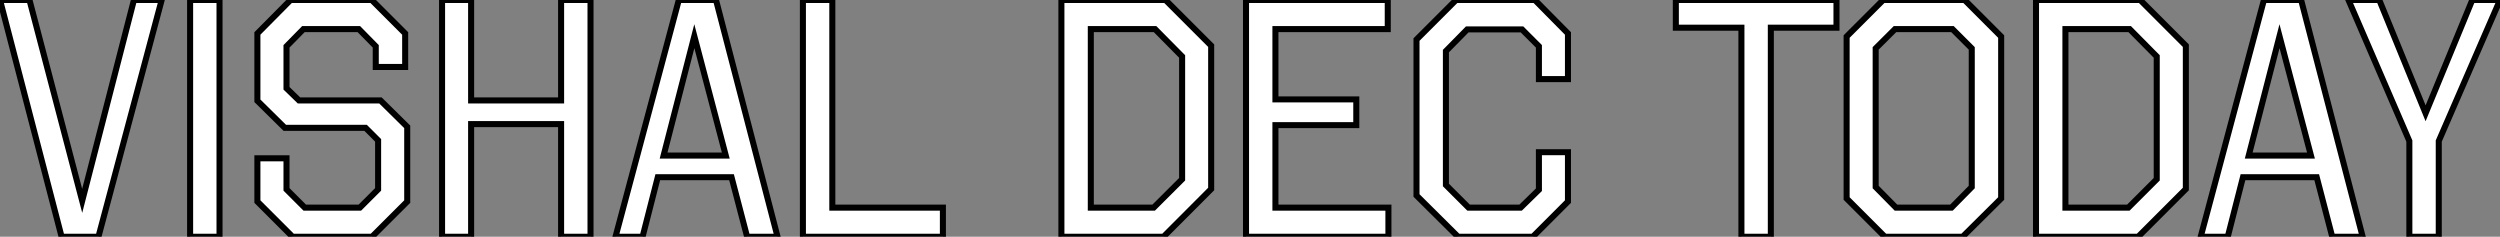 <?xml version="1.0" standalone="no"?>
<svg xmlns="http://www.w3.org/2000/svg" viewBox="-0.004 7.5 413.964 39.2"><rect x="-0.004" y="7.5" width="413.964" height="39.2" fill="#808080" stroke="none"/><path d="M23.24-39.20L27.83-39.20L17.36 0L11.26 0L1.06-39.20L5.94-39.20L14.67-5.94L23.24-39.20ZM32.54-39.20L37.41-39.20L37.41 0L32.54 0L32.54-39.20ZM62.61-39.20L68.15-33.66L68.15-28.11L63.28-28.11L63.28-31.53L60.48-34.38L51.30-34.38L48.50-31.53L48.50-24.58L50.57-22.57L64.06-22.57L68.49-18.20L68.49-5.82L62.66 0L49.50 0L43.68-5.82L43.68-12.99L48.50-12.99L48.50-7.84L51.52-4.82L60.65-4.82L63.67-7.84L63.67-15.96L61.60-18.03L48.22-18.03L43.68-22.51L43.68-33.66L49.17-39.20L62.61-39.20ZM93.97-39.20L98.84-39.20L98.84 0L93.97 0L93.97-18.65L79.07-18.65L79.07 0L74.26 0L74.26-39.20L79.07-39.20L79.07-22.57L93.97-22.57L93.97-39.20ZM113.46-39.20L119.62-39.20L129.81 0L124.77 0L122.19-9.86L109.98-9.86L107.46 0L102.98 0L113.46-39.20ZM121.24-13.44L116.03-33.21L110.94-13.44L121.24-13.44ZM134.01-39.20L138.88-39.20L138.88-4.82L157.19-4.82L157.19 0L134.01 0L134.01-39.20Z" fill="white" stroke="black" transform="translate(0 0) scale(1 1) translate(-1.064 46.7)"/><path d="M20.38-39.20L27.94-31.64L27.94-7.90L20.05 0L3.14 0L3.14-39.20L20.38-39.20ZM23.13-29.85L18.65-34.38L8.01-34.38L8.01-4.82L18.42-4.82L23.13-9.52L23.13-29.85ZM33.71-39.20L57.18-39.20L57.18-34.38L38.58-34.38L38.58-22.74L51.97-22.74L51.97-18.48L38.58-18.48L38.58-4.82L57.29-4.82L57.29 0L33.71 0L33.71-39.20ZM68.49-39.20L81.54-39.20L87.02-33.66L87.02-26.10L82.21-26.10L82.21-31.53L79.41-34.33L70.34-34.33L66.81-30.74L66.81-8.57L70.56-4.82L79.18-4.82L82.21-7.78L82.21-14L87.02-14L87.02-5.82L81.20 0L68.82 0L61.94-6.83L61.94-32.65L68.49-39.20Z" fill="white" stroke="black" transform="translate(173.744 0) scale(1 1) translate(-1.136 46.7)"/><path d="M0.73-39.20L27.33-39.20L27.33-34.61L16.46-34.61L16.46 0L11.59 0L11.59-34.61L0.73-34.61L0.73-39.20ZM48.55-39.20L54.60-33.15L54.60-6.33L48.22 0L35.34 0L29.01-6.33L29.01-33.15L35.06-39.20L48.55-39.20ZM49.73-31.19L46.54-34.38L37.02-34.38L33.82-31.19L33.82-8.23L37.18-4.82L46.37-4.82L49.73-8.23L49.73-31.19ZM77.62-39.20L85.18-31.64L85.18-7.90L77.28 0L60.37 0L60.37-39.20L77.62-39.20ZM80.36-29.85L75.88-34.38L65.24-34.38L65.24-4.82L75.66-4.82L80.36-9.52L80.36-29.85ZM98.11-39.20L104.27-39.20L114.46 0L109.42 0L106.85-9.86L94.64-9.86L92.12 0L87.64 0L98.11-39.20ZM105.90-13.44L100.69-33.21L95.59-13.44L105.90-13.44ZM132.61-39.20L137.20-39.20L127.06-15.85L127.06 0L122.19 0L122.19-15.85L112.11-39.20L117.21-39.20L124.88-20.44L132.61-39.20Z" fill="white" stroke="black" transform="translate(277.488 0) scale(1 1) translate(-0.728 46.7)"/></svg>